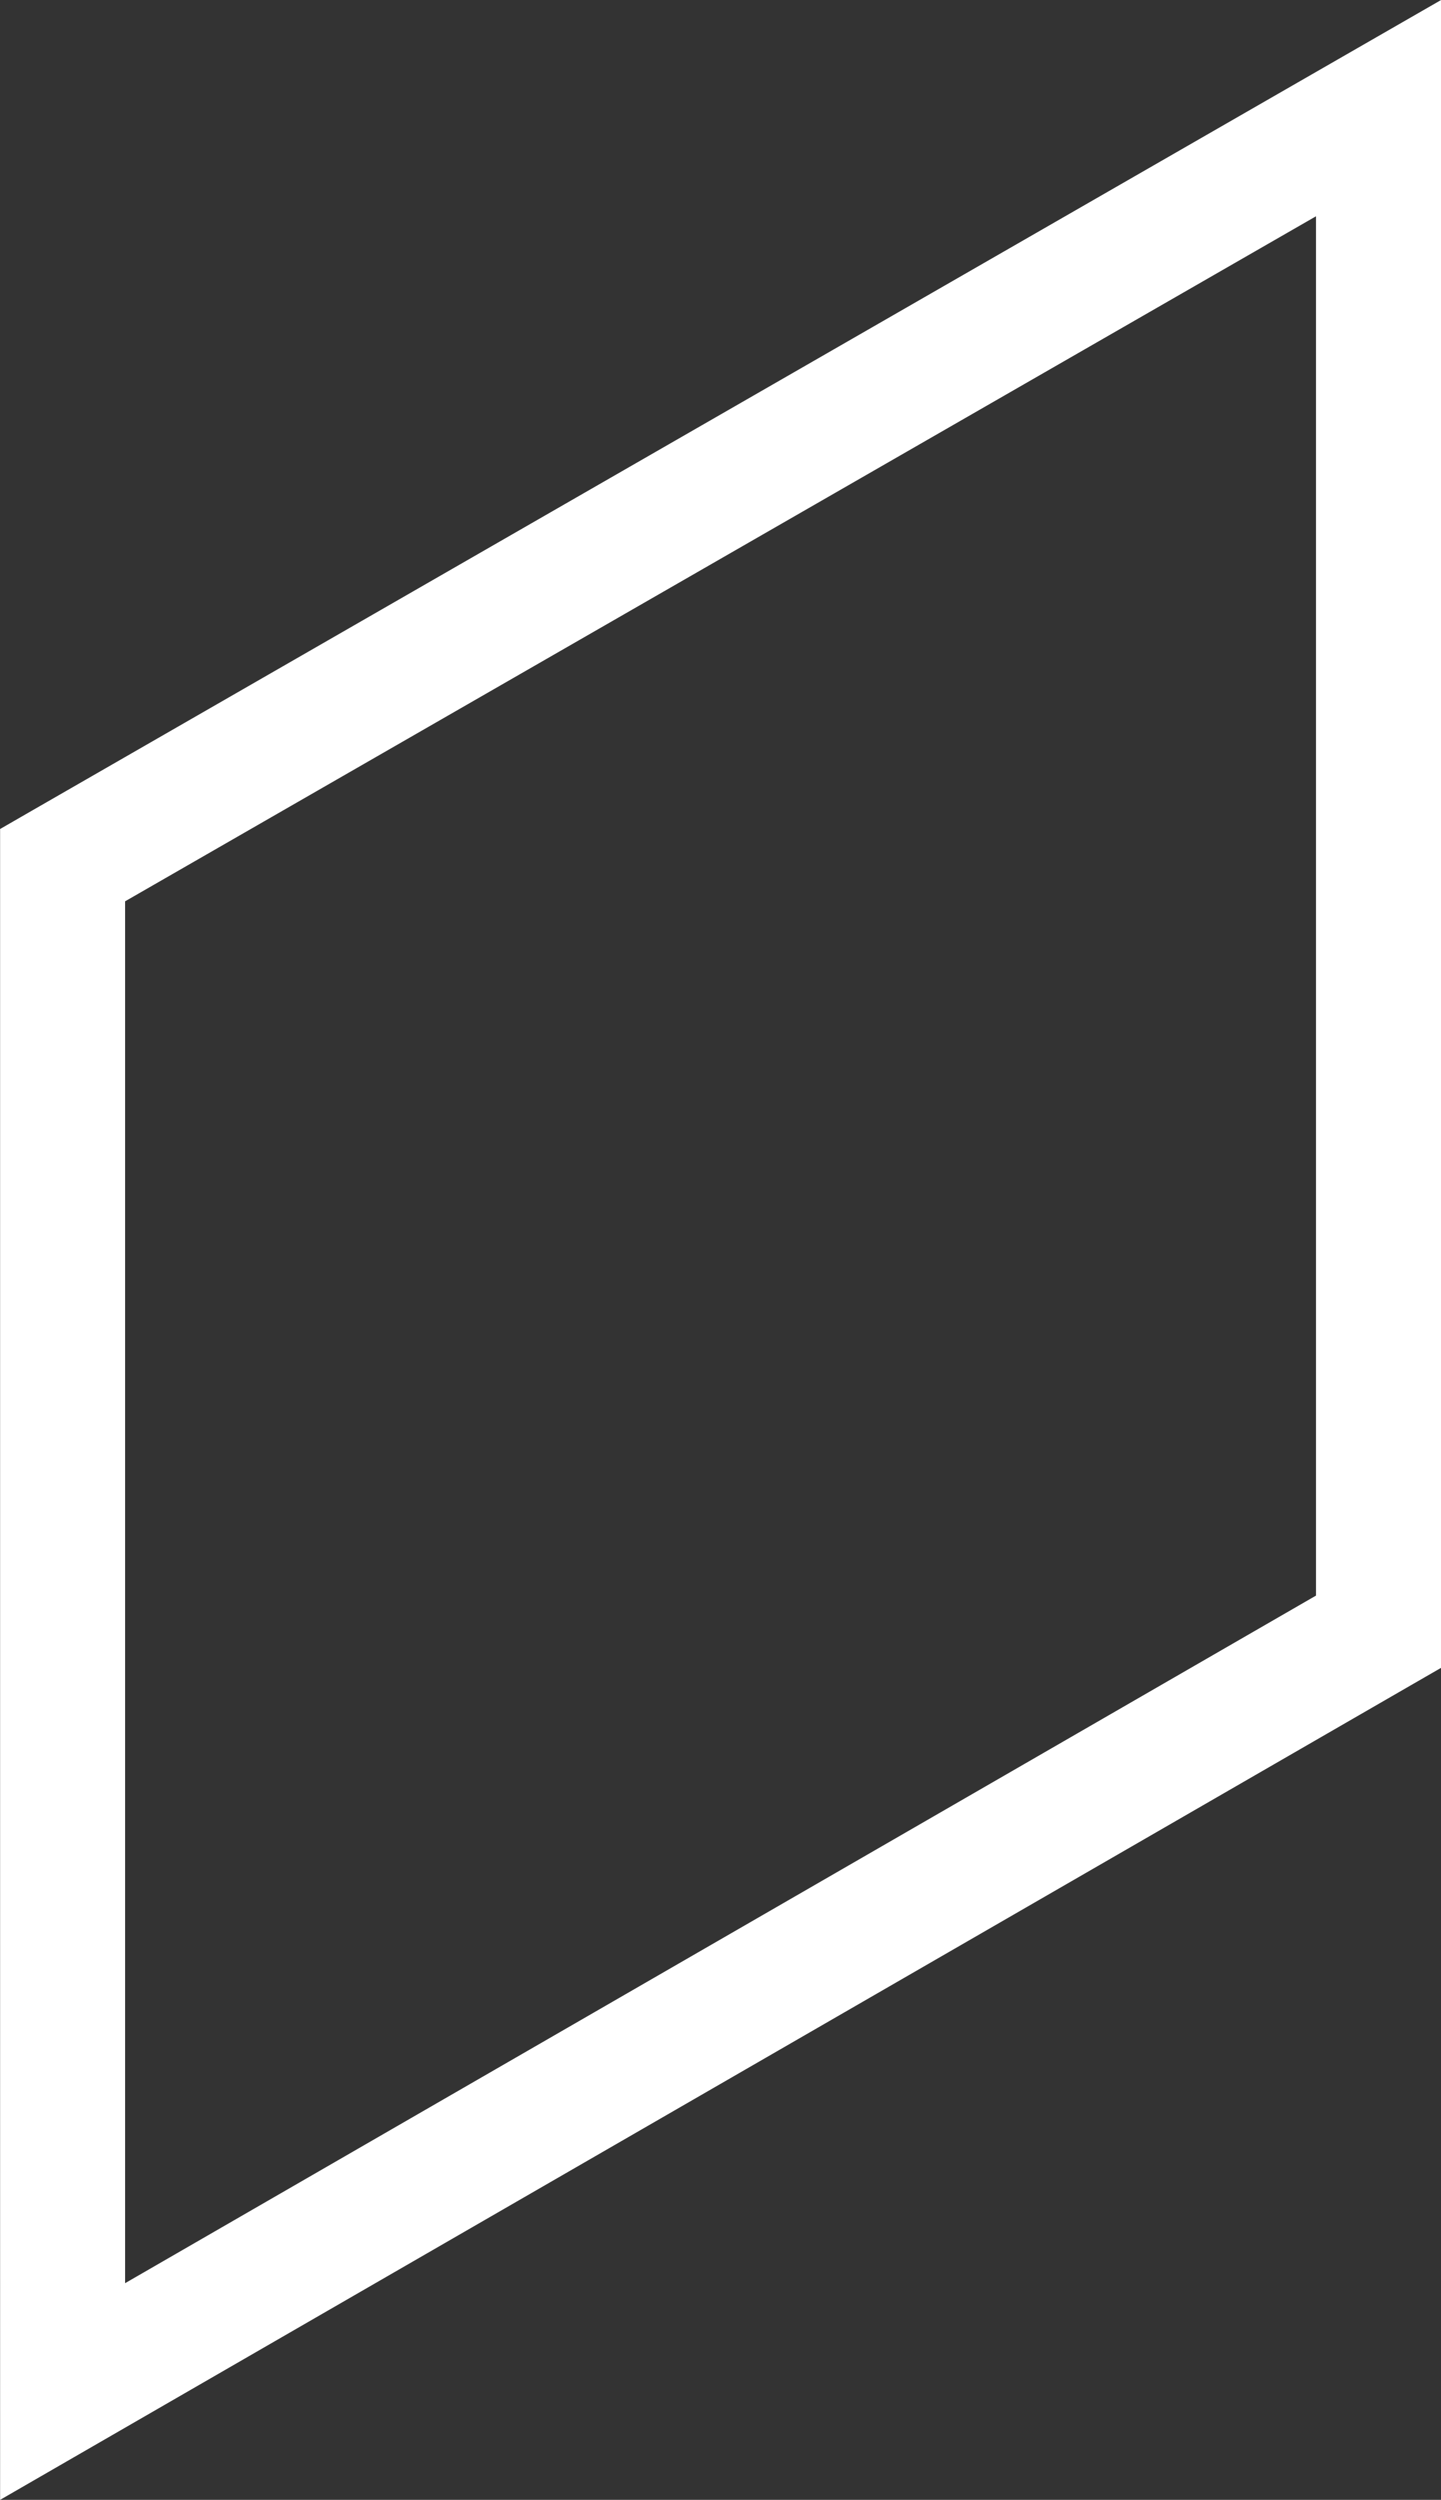 <svg xmlns="http://www.w3.org/2000/svg" width="57.596" height="99.912" viewBox="0 0 57.596 99.912">
  <rect x="0" y="0" width="57.596" height="99.912" fill="#333333" stroke="none"/>
  <path id="Tracé_801" data-name="Tracé 801" d="M-17109.9-19826.578v66.658l-1.25.721-56.346,32.533v-66.779l1.254-.723Zm-5,63.771v-55.127l-47.6,27.379v55.229Z" transform="translate(17167.5 19826.578)" fill="#fff"/>
</svg>

